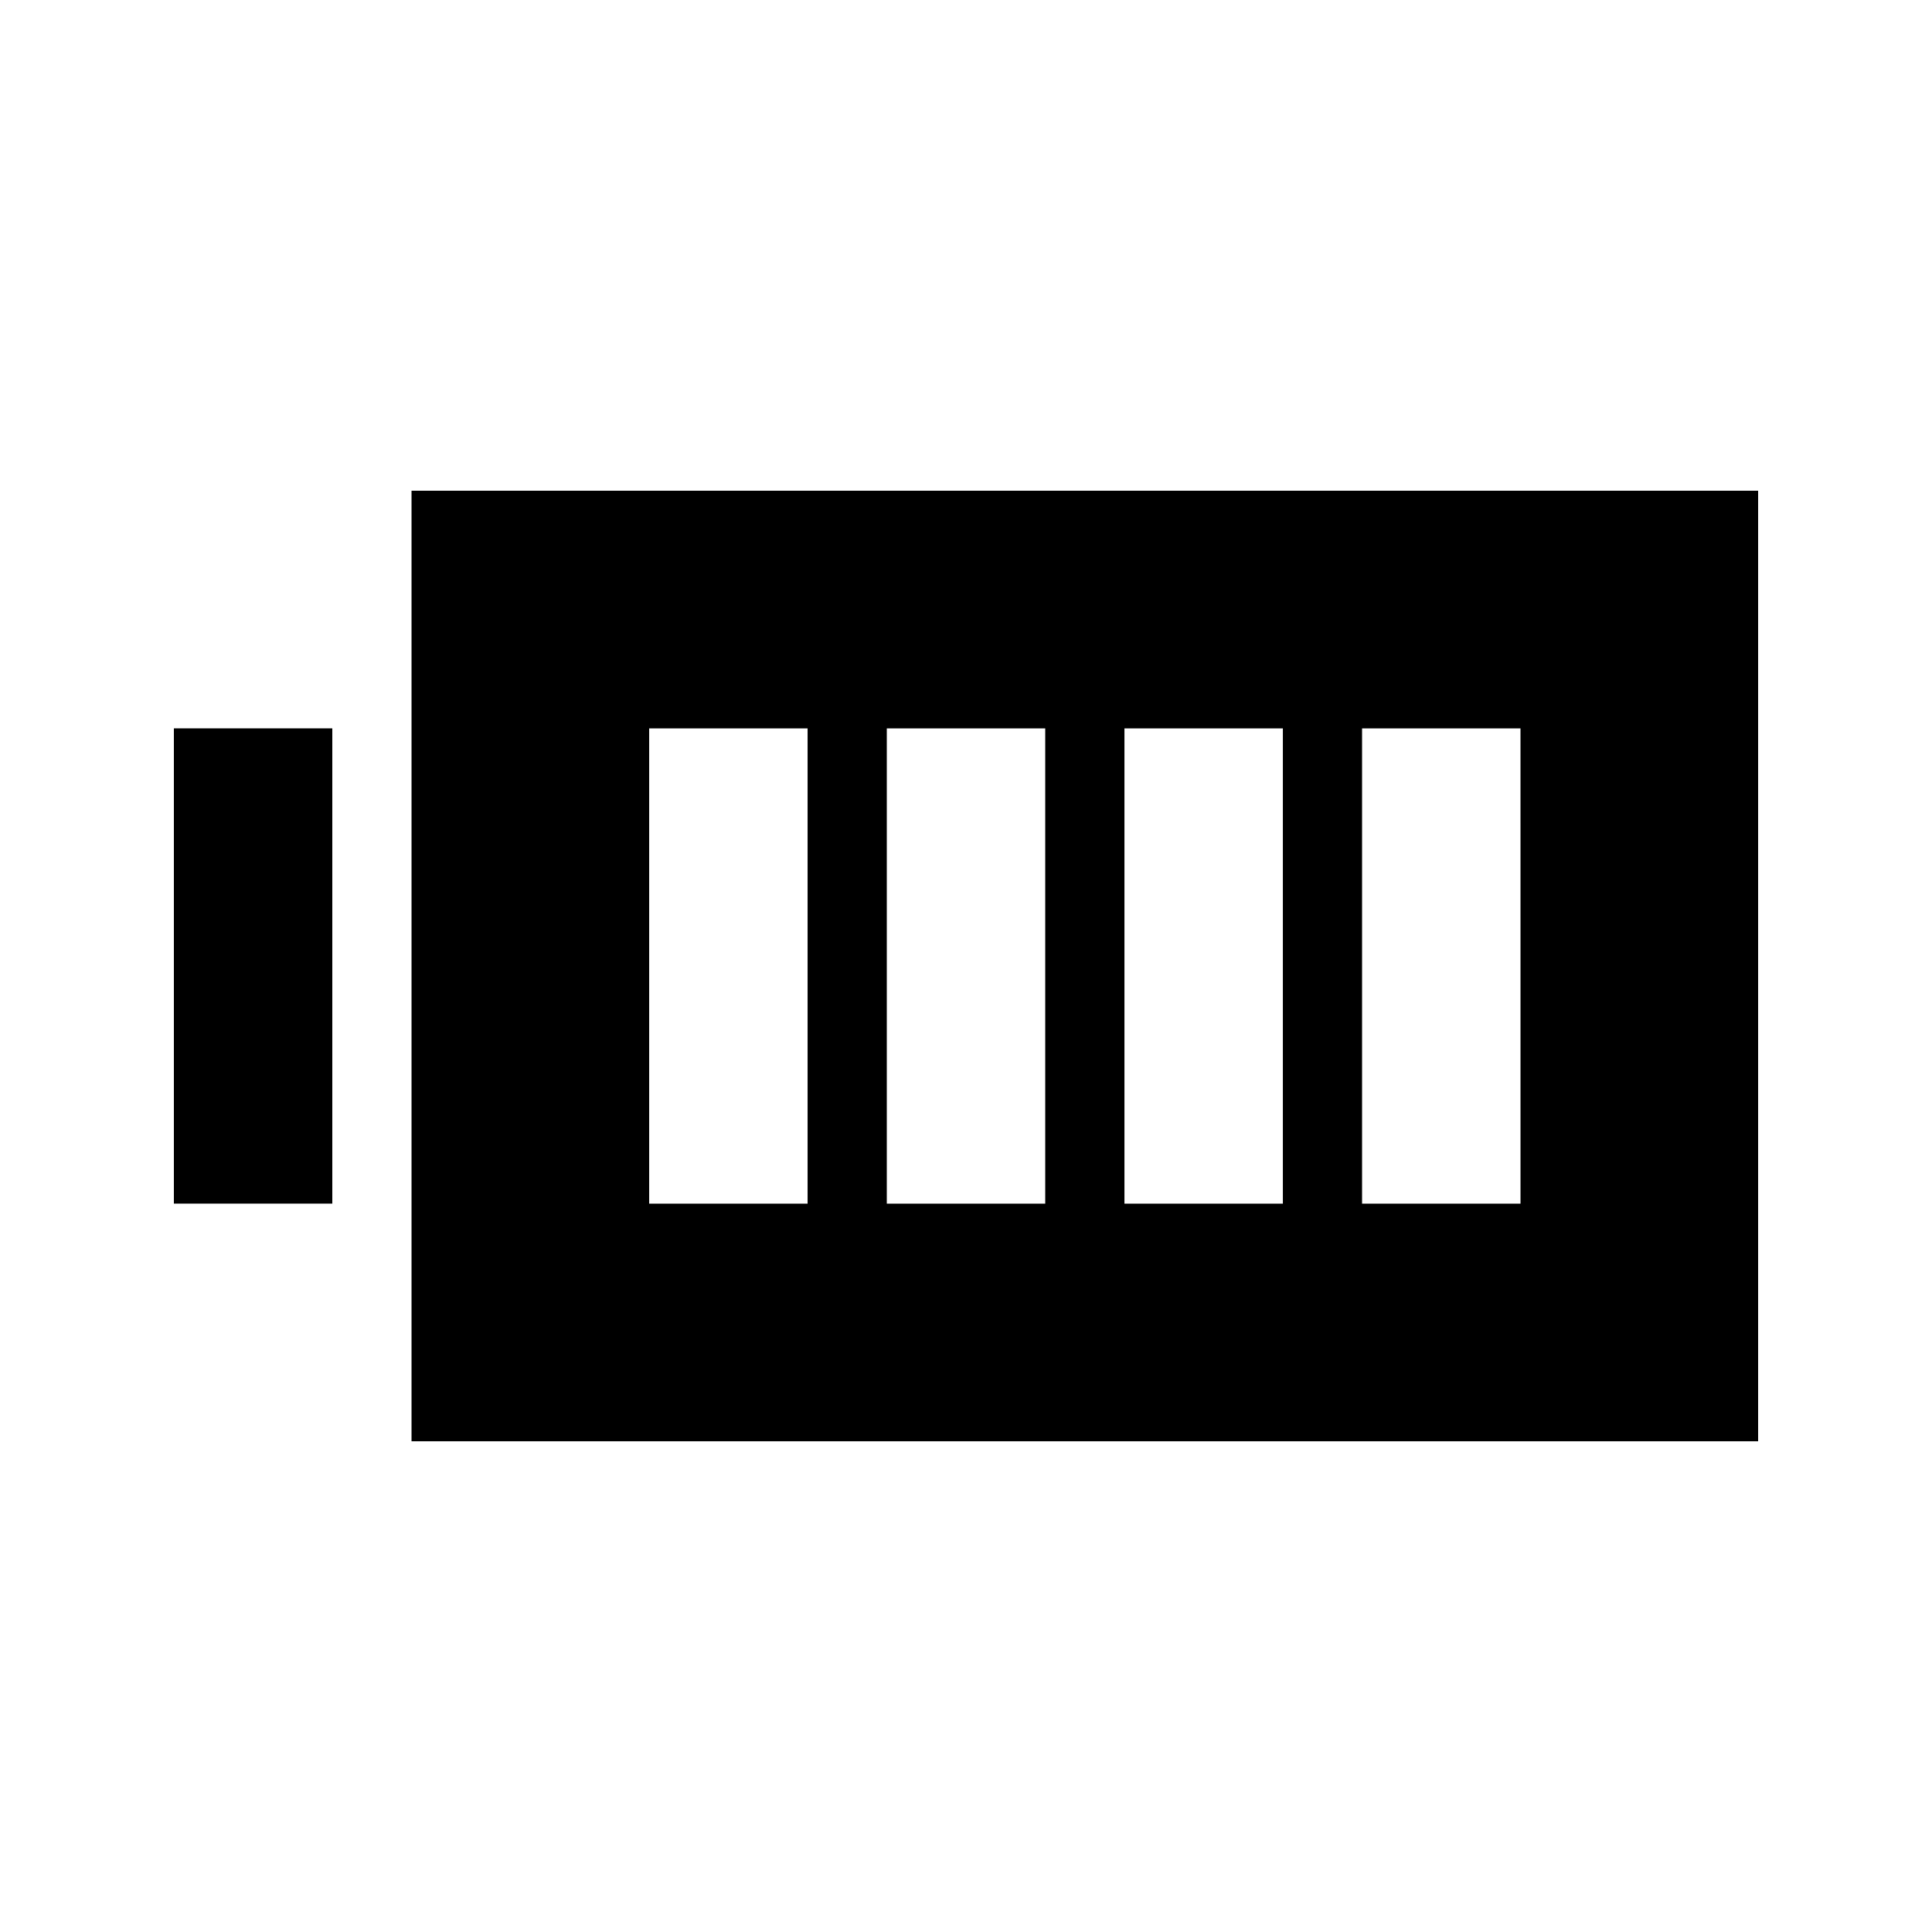 <?xml version="1.0" encoding="UTF-8"?>
<!-- Uploaded to: SVG Repo, www.svgrepo.com, Generator: SVG Repo Mixer Tools -->
<svg fill="#000000" width="800px" height="800px" version="1.1" viewBox="144 144 512 512" xmlns="http://www.w3.org/2000/svg">
 <g>
  <path d="m190.08 337.02h41.984v125.95h-41.984z"/>
  <path d="m609.92 274.05h-356.86v251.9h356.86zm-251.9 188.93h-41.984v-125.95h41.984zm62.977 0h-41.984v-125.95h41.984zm62.977 0h-41.984v-125.95h41.984zm62.977 0h-41.988v-125.95h41.984z"/>
 </g>
</svg>